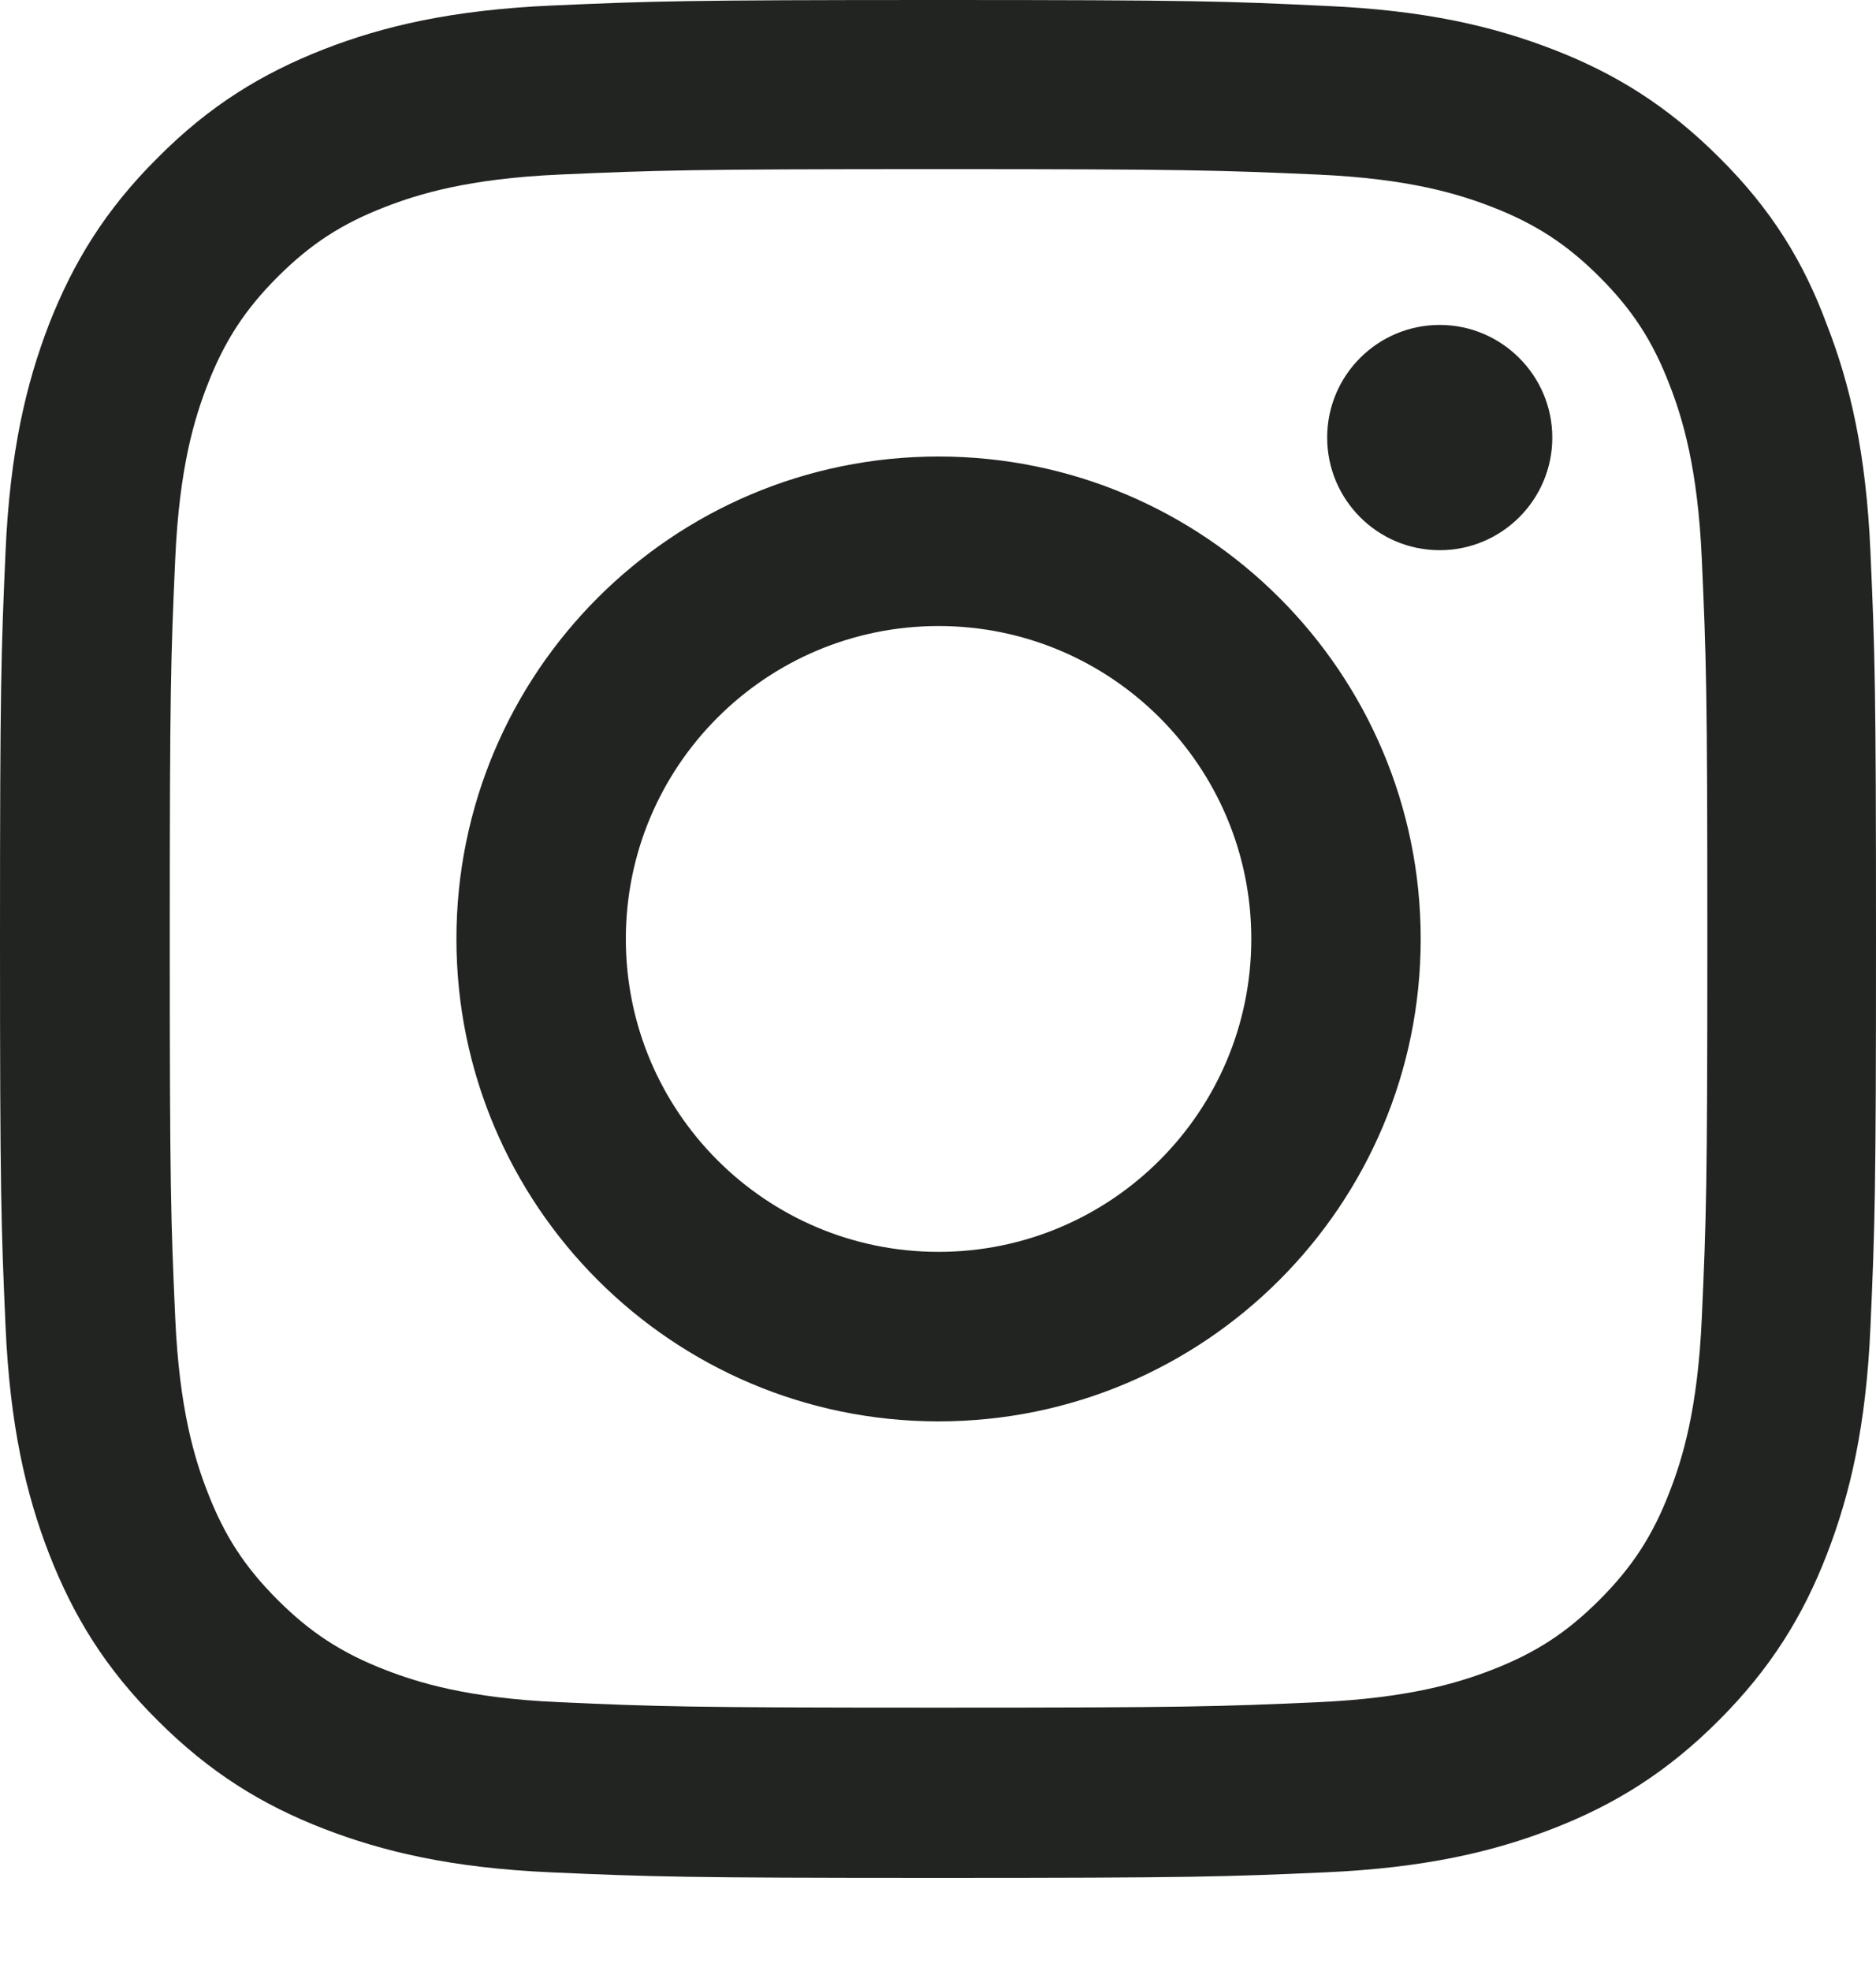 <svg width="20" height="21" viewBox="0 0 20 21" fill="none" xmlns="http://www.w3.org/2000/svg">
<path fill-rule="evenodd" clip-rule="evenodd" d="M10.006 1.802C12.679 1.802 12.996 1.814 14.047 1.86C15.024 1.903 15.552 2.068 15.904 2.204C16.369 2.384 16.705 2.603 17.053 2.951C17.405 3.303 17.62 3.635 17.799 4.1C17.936 4.452 18.1 4.983 18.143 5.957C18.19 7.012 18.202 7.329 18.202 9.998C18.202 12.671 18.19 12.988 18.143 14.04C18.1 15.017 17.936 15.544 17.799 15.896C17.62 16.361 17.401 16.697 17.053 17.045C16.701 17.397 16.369 17.612 15.904 17.792C15.552 17.928 15.021 18.093 14.047 18.136C12.992 18.183 12.675 18.194 10.006 18.194C7.332 18.194 7.016 18.183 5.964 18.136C4.987 18.093 4.46 17.928 4.108 17.792C3.643 17.612 3.307 17.393 2.959 17.045C2.607 16.693 2.392 16.361 2.212 15.896C2.075 15.544 1.911 15.013 1.868 14.04C1.821 12.984 1.81 12.668 1.81 9.998C1.81 7.325 1.821 7.008 1.868 5.957C1.911 4.979 2.075 4.452 2.212 4.1C2.392 3.635 2.611 3.299 2.959 2.951C3.311 2.599 3.643 2.384 4.108 2.204C4.46 2.068 4.991 1.903 5.964 1.86C7.016 1.814 7.332 1.802 10.006 1.802ZM10.006 0C7.289 0 6.949 0.012 5.882 0.059C4.819 0.106 4.088 0.278 3.455 0.524C2.795 0.782 2.236 1.122 1.681 1.681C1.122 2.236 0.782 2.795 0.524 3.451C0.278 4.088 0.106 4.815 0.059 5.878C0.012 6.949 0 7.289 0 10.006C0 12.722 0.012 13.062 0.059 14.129C0.106 15.193 0.278 15.923 0.524 16.557C0.782 17.217 1.122 17.776 1.681 18.331C2.236 18.886 2.795 19.23 3.451 19.484C4.088 19.73 4.815 19.902 5.878 19.949C6.945 19.996 7.286 20.008 10.002 20.008C12.718 20.008 13.058 19.996 14.126 19.949C15.189 19.902 15.919 19.73 16.553 19.484C17.209 19.23 17.768 18.886 18.323 18.331C18.878 17.776 19.222 17.217 19.476 16.561C19.723 15.923 19.895 15.196 19.941 14.133C19.988 13.066 20 12.726 20 10.01C20 7.293 19.988 6.953 19.941 5.886C19.895 4.823 19.723 4.092 19.476 3.459C19.23 2.795 18.89 2.236 18.331 1.681C17.776 1.126 17.217 0.782 16.561 0.528C15.923 0.281 15.196 0.109 14.133 0.063C13.062 0.012 12.722 0 10.006 0ZM10.006 4.864C7.168 4.864 4.866 7.166 4.866 10.004C4.866 12.841 7.168 15.144 10.006 15.144C12.843 15.144 15.146 12.841 15.146 10.004C15.146 7.166 12.843 4.864 10.006 4.864ZM10.006 13.338C8.165 13.338 6.672 11.845 6.672 10.004C6.672 8.163 8.165 6.67 10.006 6.67C11.847 6.67 13.34 8.163 13.34 10.004C13.34 11.845 11.847 13.338 10.006 13.338ZM15.349 5.862C16.009 5.862 16.549 5.326 16.549 4.662C16.549 4.001 16.009 3.462 15.349 3.462C14.688 3.462 14.149 3.997 14.149 4.662C14.149 5.322 14.684 5.862 15.349 5.862Z" fill="#212420"/>
</svg>
